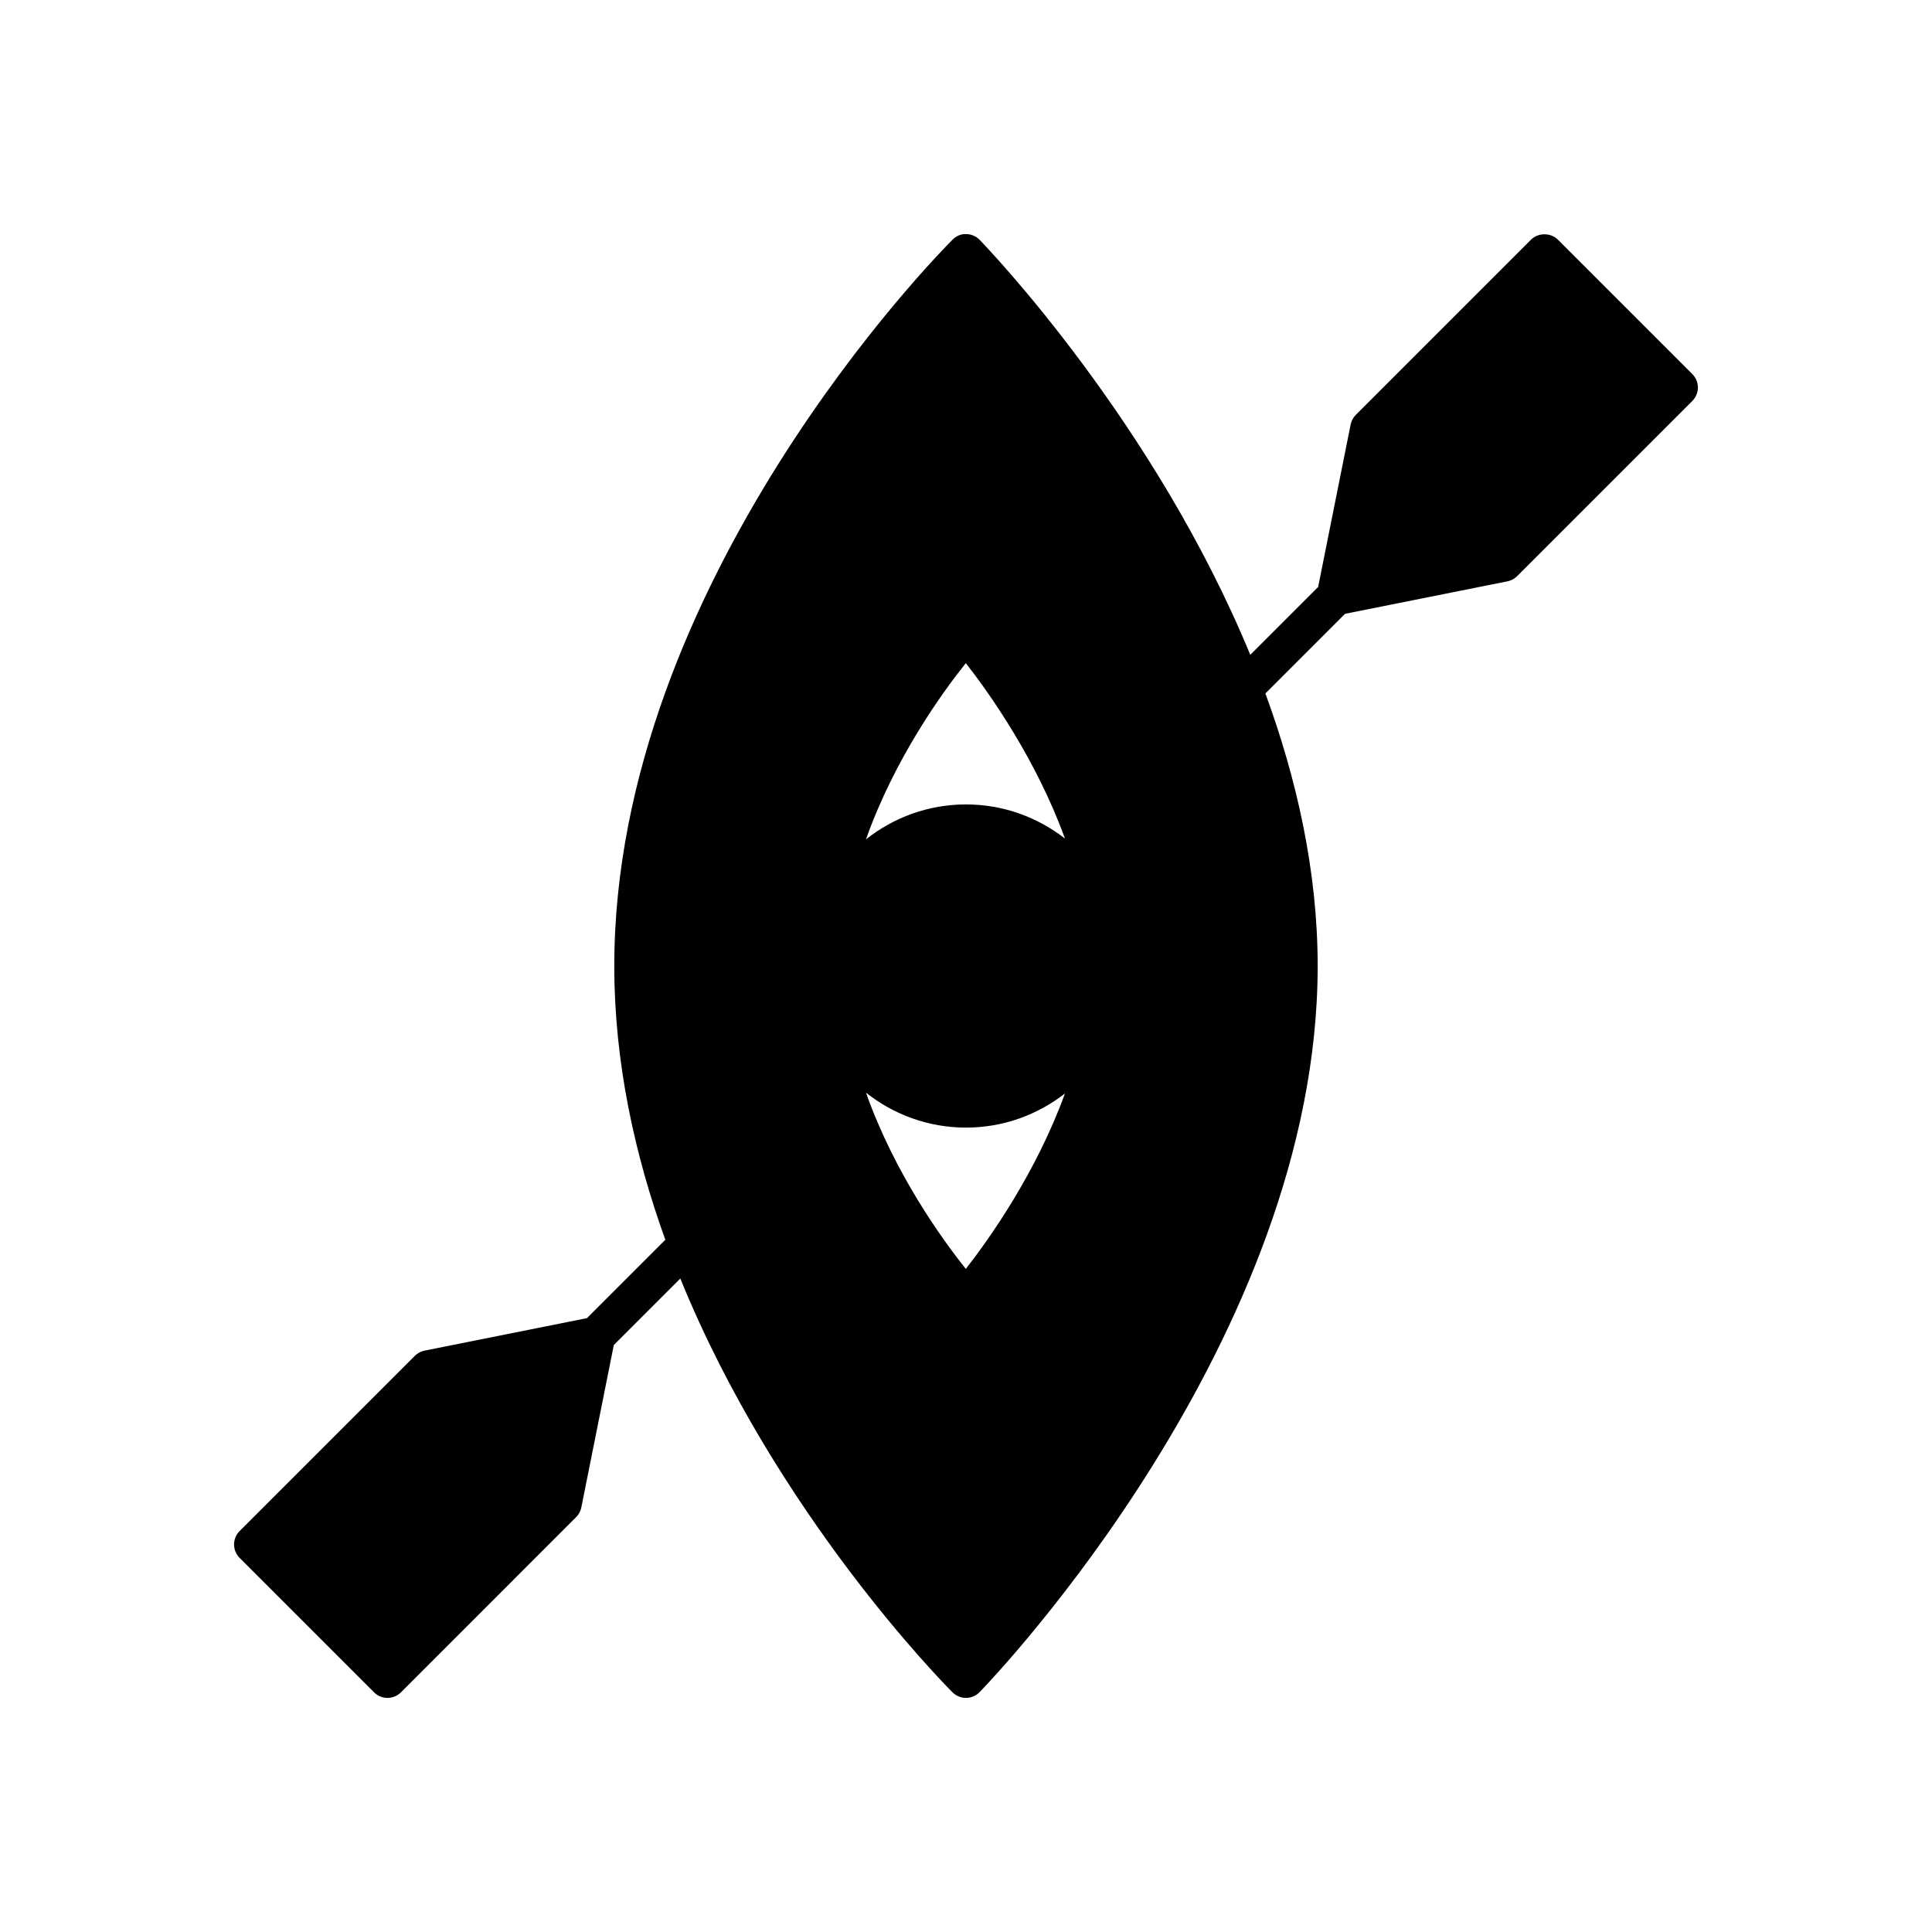 <?xml version="1.0" encoding="UTF-8"?>
<!-- Uploaded to: SVG Repo, www.svgrepo.com, Generator: SVG Repo Mixer Tools -->
<svg fill="#000000" width="800px" height="800px" version="1.1" viewBox="144 144 512 512" xmlns="http://www.w3.org/2000/svg">
 <path d="m556.86 207.51c-1.891-1.891-5.234-1.891-7.125 0l-46.426 46.43c-0.703 0.703-1.184 1.598-1.379 2.574l-8.609 43.035-17.984 17.984c-25.383-61.543-69.133-107.3-71.723-109.97-0.941-0.969-2.231-1.52-3.578-1.531-1.387-0.062-2.648 0.523-3.602 1.477-3.66 3.66-89.645 90.812-89.645 192.49 0 25.457 5.391 50 13.527 72.551l-20.773 20.773-43.035 8.609c-0.973 0.195-1.871 0.676-2.574 1.379l-46.43 46.426c-0.945 0.945-1.477 2.227-1.477 3.562 0 1.336 0.531 2.617 1.477 3.562l35.625 35.625c0.945 0.945 2.227 1.477 3.562 1.477 1.336 0 2.617-0.531 3.562-1.477l46.426-46.43c0.703-0.703 1.184-1.598 1.379-2.574l8.609-43.035 17.621-17.621c25.34 62.23 69.539 107.06 72.141 109.66 0.949 0.945 2.231 1.477 3.566 1.477h0.039c1.352-0.012 2.641-0.562 3.578-1.531 3.656-3.773 89.586-93.566 89.586-192.43 0-25.082-5.543-49.57-13.855-72.227l21.102-21.102 43.035-8.609c0.973-0.195 1.871-0.676 2.574-1.379l46.43-46.426c0.945-0.945 1.477-2.227 1.477-3.562 0-1.336-0.531-2.617-1.477-3.562zm-156.91 272.76c-6.258-7.832-18.84-25.242-26.441-46.656l0.02-0.02c7.293 5.762 16.477 9.23 26.473 9.23 9.887 0 18.973-3.398 26.227-9.047-7.656 21.074-20.094 38.582-26.277 46.492zm0.051-123.09c-10.012 0-19.207 3.477-26.508 9.254 7.598-21.438 20.195-38.863 26.457-46.703 6.184 7.914 18.621 25.418 26.277 46.492-7.254-5.644-16.344-9.043-26.227-9.043z"/>
</svg>